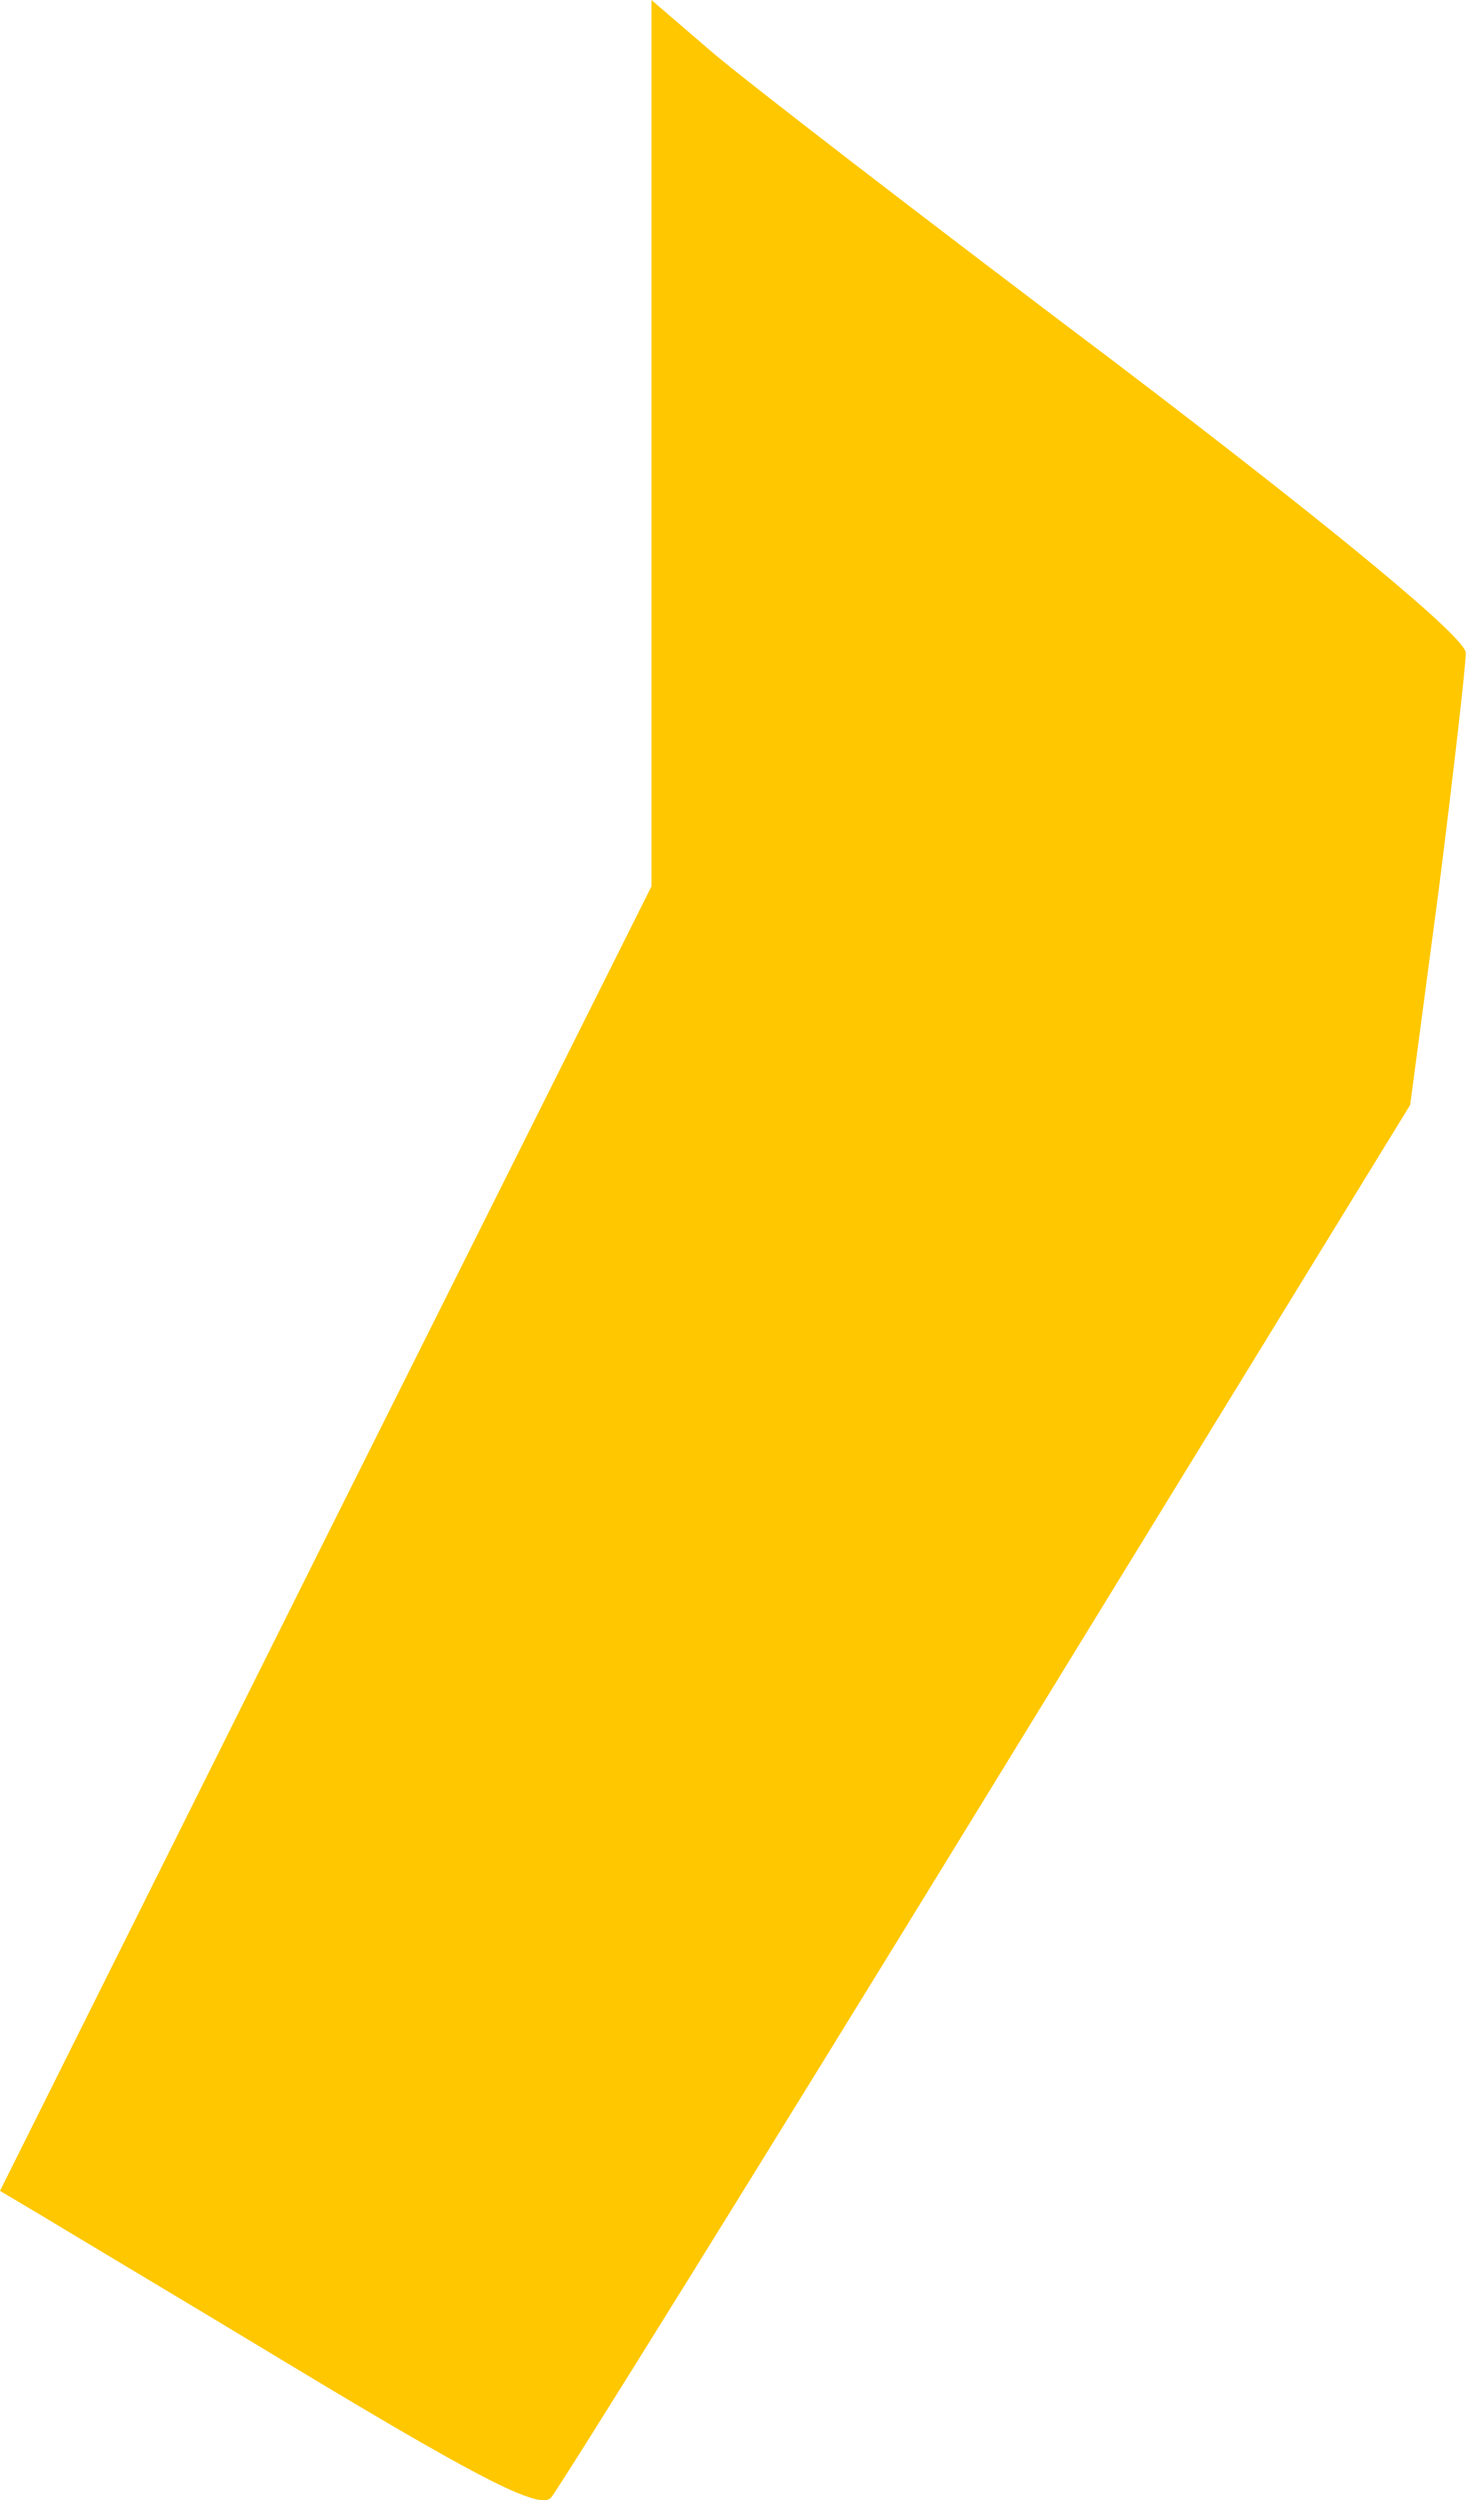 <?xml version="1.0" encoding="UTF-8"?> <svg xmlns="http://www.w3.org/2000/svg" width="57" height="97" viewBox="0 0 57 97" fill="none"> <path d="M25.278 17.221V34.389L12.639 59.667L0 84.998L1.685 85.999C2.633 86.578 7.32 89.369 12.113 92.266C18.695 96.216 20.96 97.374 21.381 96.9C21.697 96.531 29.333 84.261 38.339 69.568L54.717 42.868L55.823 34.547C56.402 29.965 56.876 25.805 56.876 25.331C56.876 24.752 51.926 20.644 43.342 14.114C35.864 8.479 28.754 3.002 27.543 1.948L25.278 -0V17.221Z" fill="#FFC700"></path> </svg> 